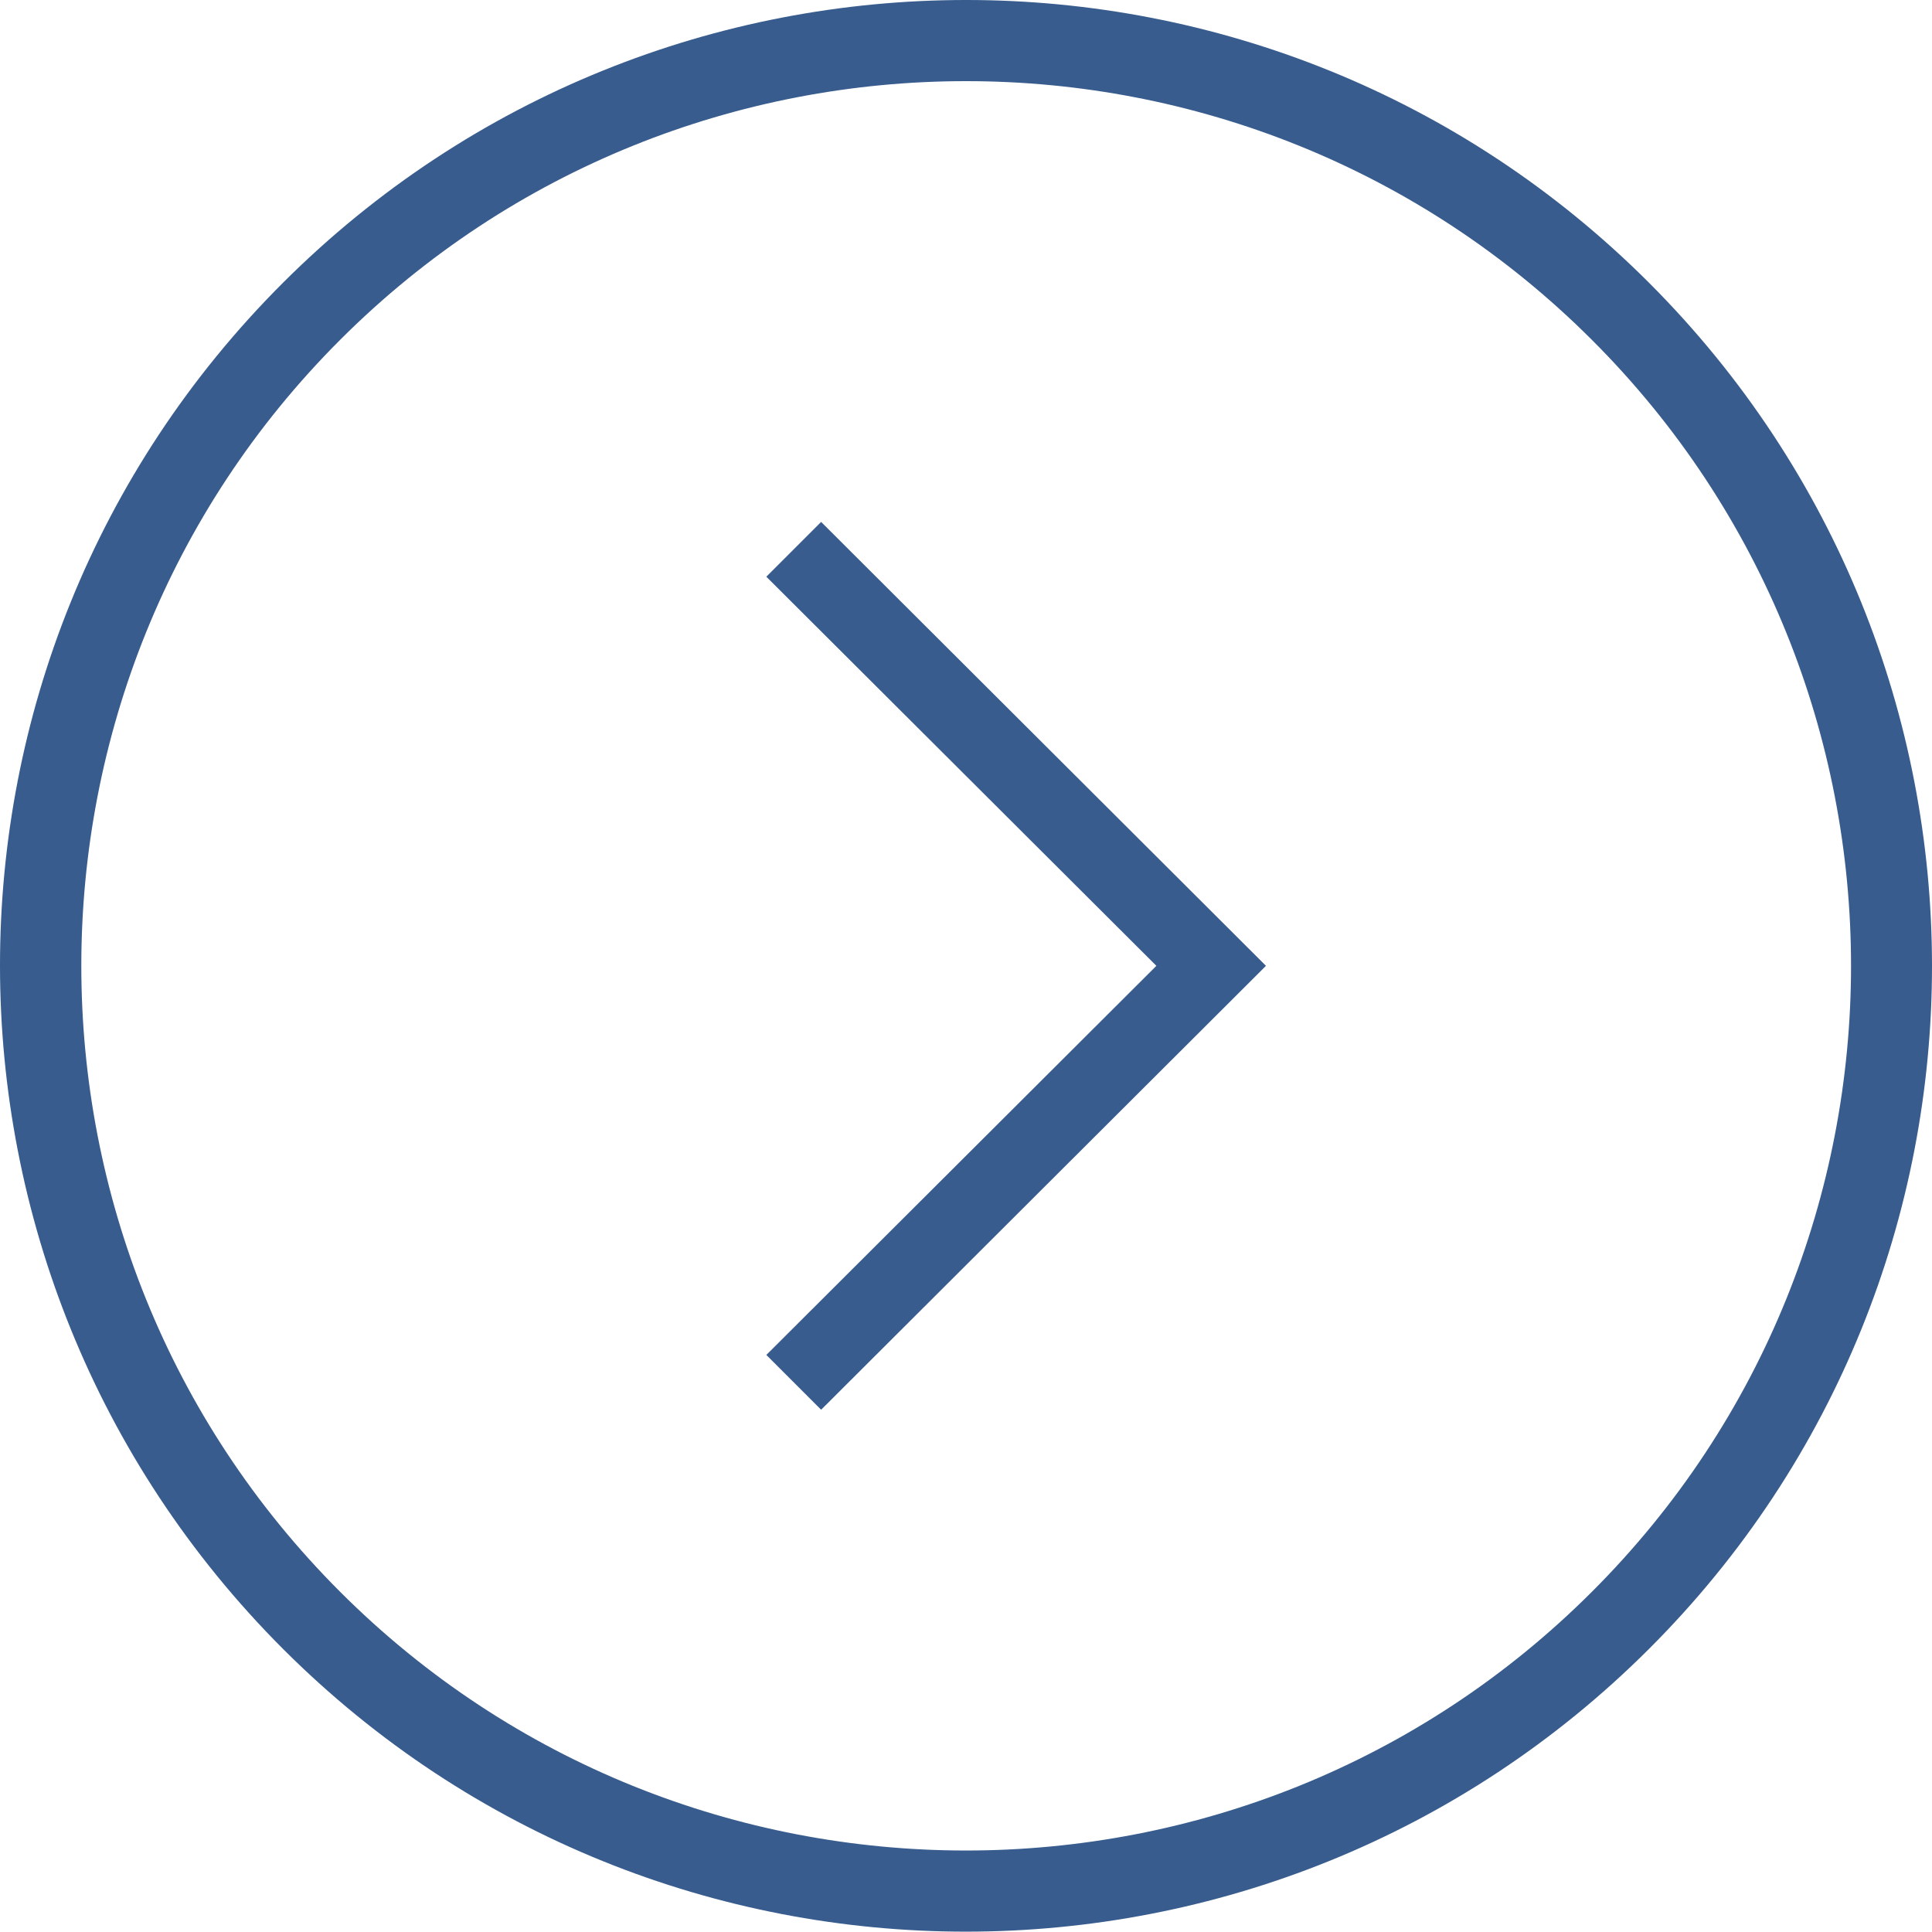 <?xml version="1.0" encoding="utf-8"?>
<!-- Generator: Adobe Illustrator 15.1.0, SVG Export Plug-In . SVG Version: 6.00 Build 0)  -->
<!DOCTYPE svg PUBLIC "-//W3C//DTD SVG 1.1//EN" "http://www.w3.org/Graphics/SVG/1.1/DTD/svg11.dtd">
<svg version="1.1" id="Layer_1" xmlns="http://www.w3.org/2000/svg" xmlns:xlink="http://www.w3.org/1999/xlink" x="0px" y="0px"
	 width="416.075px" height="416px" viewBox="47.962 48 416.075 416" enable-background="new 47.962 48 416.075 416"
	 xml:space="preserve">
<g>
	<g>
		<path fill="#375c8d" d="M403.1,108.9c-81.199-81.2-212.899-81.2-294.2,0c-81.3,81.2-81.2,212.9,0,294.2
			c81.2,81.2,212.899,81.2,294.2,0C484.401,321.9,484.299,190.1,403.1,108.9z M390.799,390.8c-74.299,74.3-195.299,74.3-269.599,0
			c-74.3-74.3-74.3-195.3,0-269.6c74.3-74.3,195.3-74.3,269.599,0C465.2,195.5,465.2,316.5,390.799,390.8z"/>
	</g>
	<polyline fill="#375c8d" points="320.6,256 224.799,160.4 213,172.2 297,256 213,339.8 224.799,351.6 320.6,256 	"/>
</g>
</svg>
